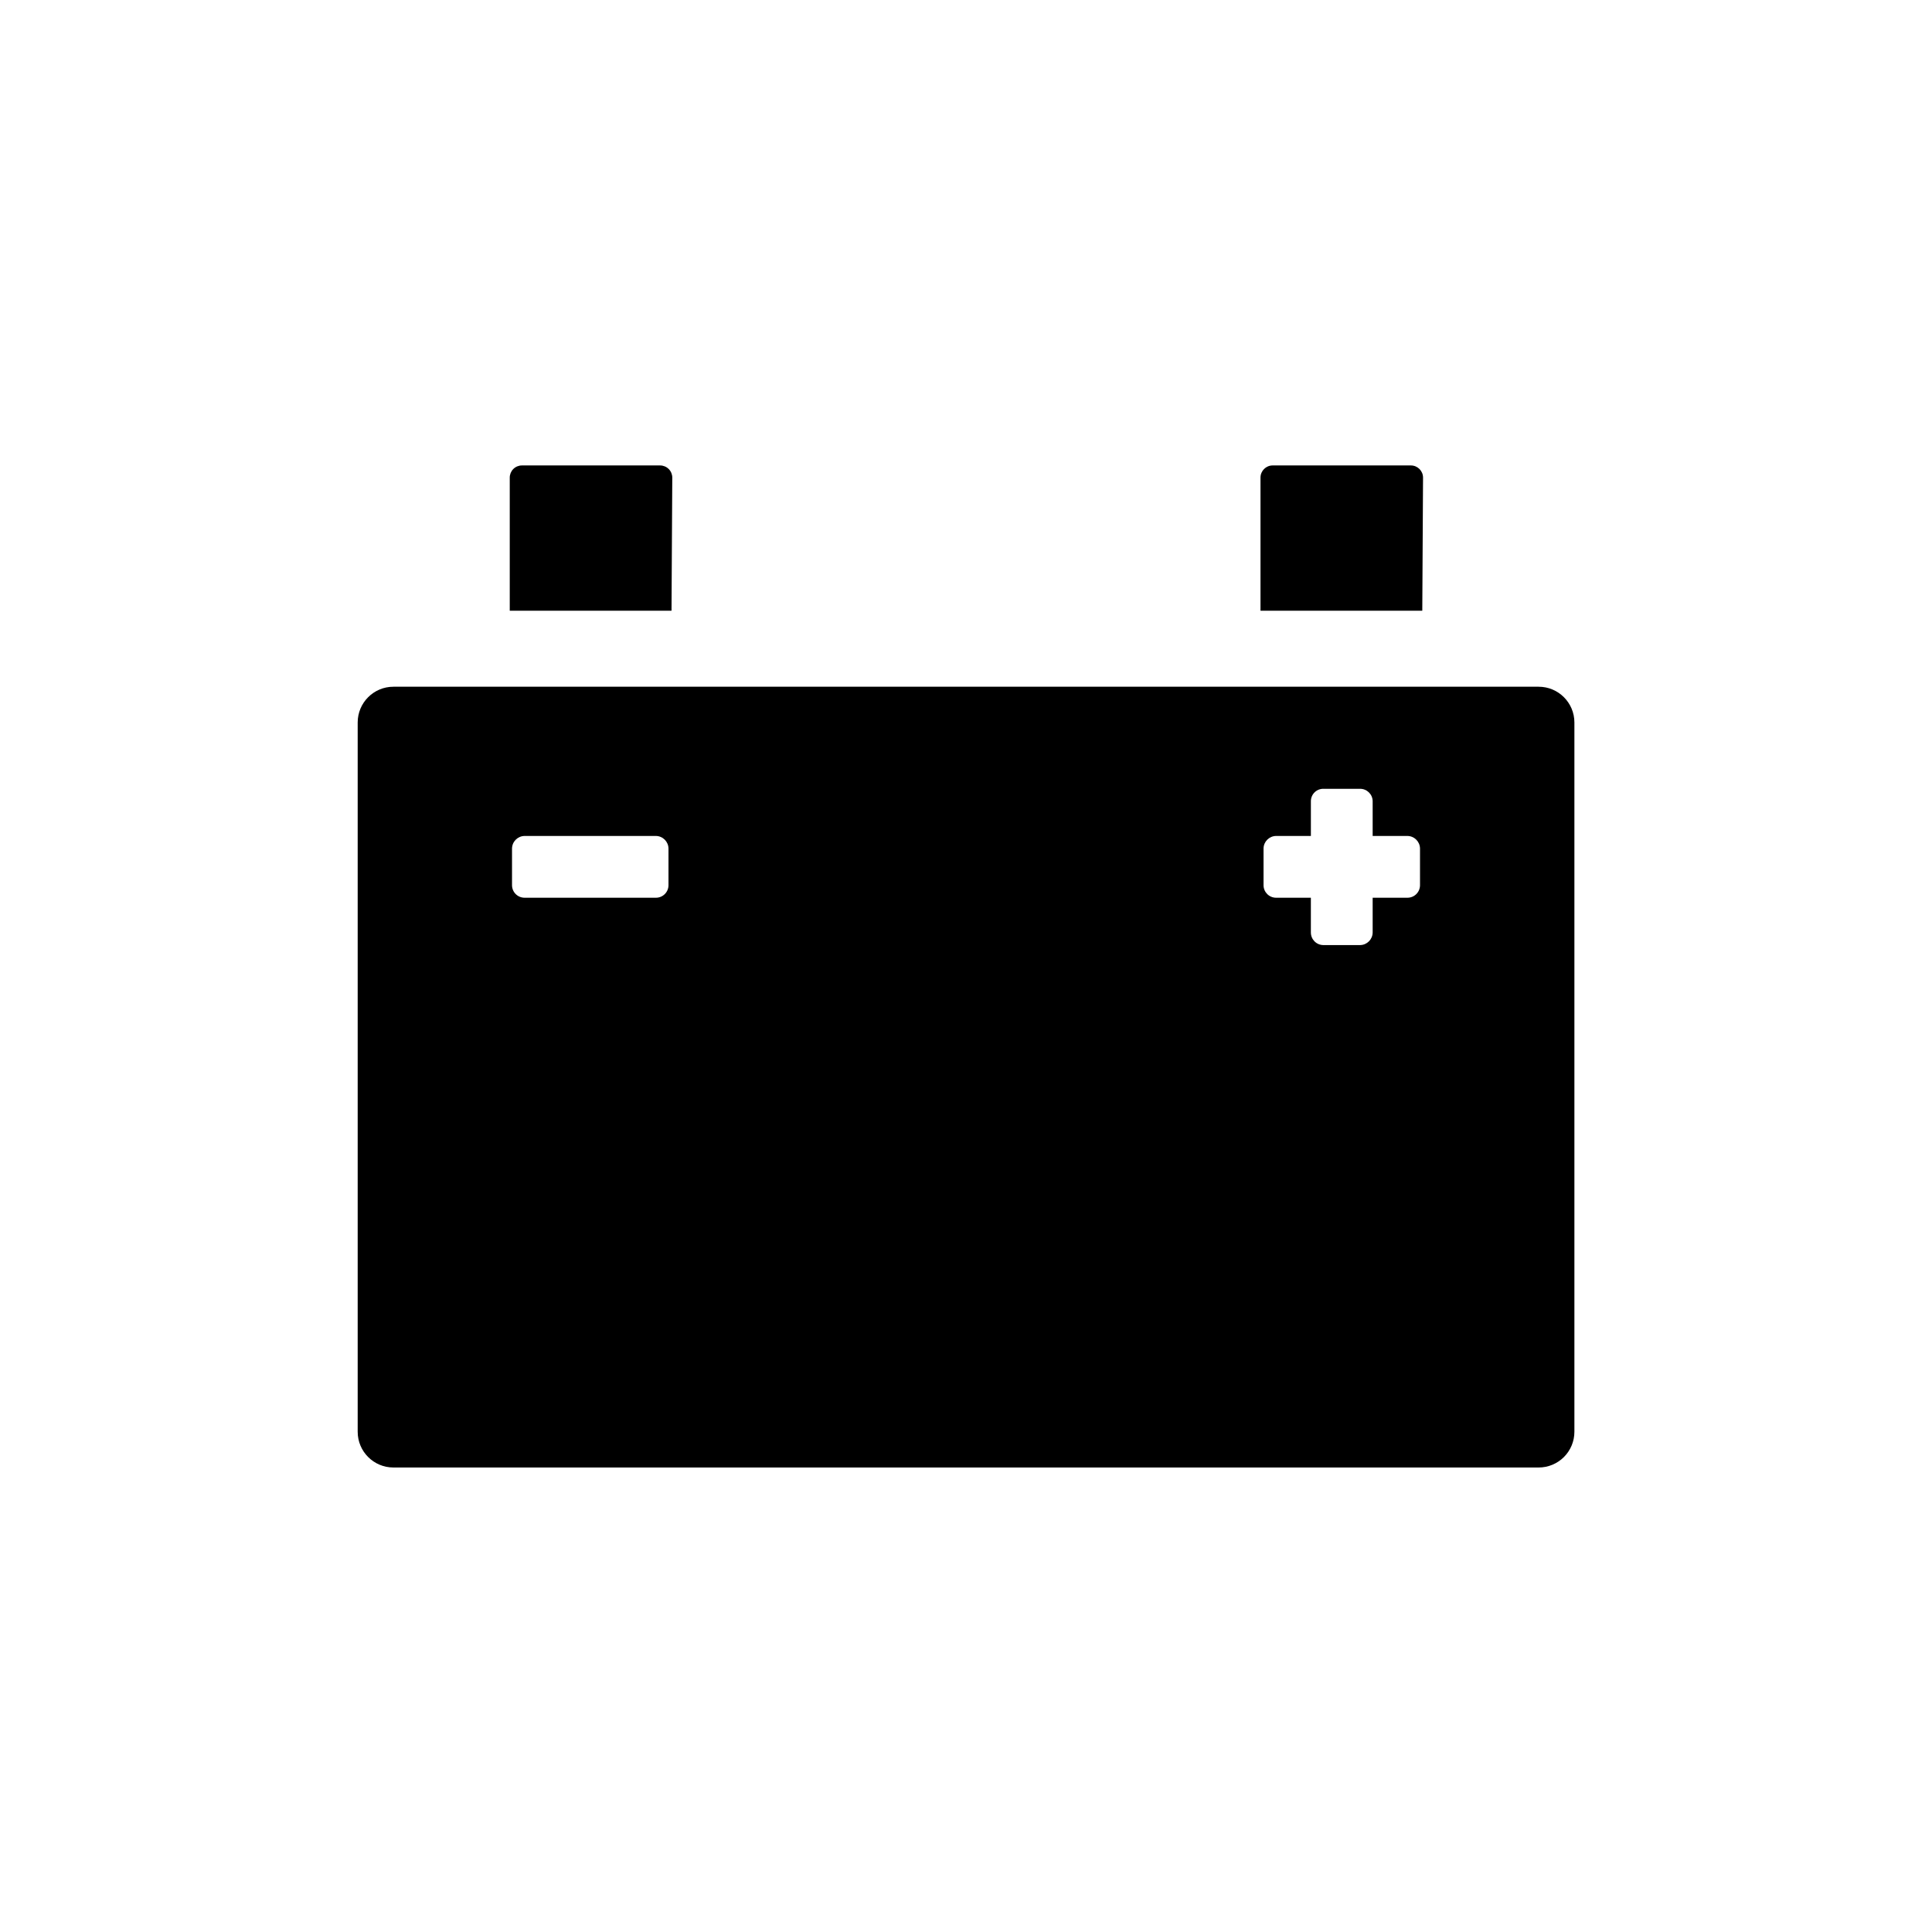 <?xml version="1.0" encoding="UTF-8"?>
<!-- Uploaded to: SVG Repo, www.svgrepo.com, Generator: SVG Repo Mixer Tools -->
<svg fill="#000000" width="800px" height="800px" version="1.1" viewBox="144 144 512 512" xmlns="http://www.w3.org/2000/svg">
 <path d="m321.96 305.84h-42.871v-35.266c0-0.855 0.34-1.676 0.941-2.281 0.605-0.605 1.426-0.945 2.281-0.945h36.629c0.852 0 1.672 0.34 2.277 0.945 0.605 0.605 0.945 1.426 0.945 2.281zm199.16-35.266c0-1.781-1.441-3.227-3.223-3.227h-36.629c-1.781 0-3.223 1.445-3.223 3.227v35.266h42.875zm-282.33 252.86v-187.97c0-5.231 4.238-9.473 9.469-9.473h303.5c5.231 0 9.473 4.242 9.473 9.473v187.97c0 2.512-1 4.918-2.773 6.695-1.777 1.777-4.188 2.773-6.699 2.773h-303.5c-5.231 0-9.469-4.238-9.469-9.469zm240.06-144.85c0 1.836 1.488 3.324 3.324 3.324h9.219v9.219l0.004 0.004c0 1.836 1.488 3.324 3.324 3.324h9.723c1.824-0.027 3.297-1.5 3.324-3.324v-9.223h9.223c0.879 0 1.727-0.348 2.352-0.973 0.621-0.625 0.973-1.469 0.973-2.352v-9.723c-0.027-1.824-1.5-3.297-3.324-3.324h-9.223v-9.223c-0.027-1.816-1.508-3.273-3.324-3.273h-9.723c-0.879-0.012-1.723 0.324-2.348 0.941s-0.977 1.457-0.977 2.332v9.219l-9.223 0.004c-1.824 0.027-3.297 1.5-3.324 3.324zm-199.16 0c0 1.836 1.488 3.324 3.328 3.324h34.812c0.883 0 1.727-0.348 2.352-0.973 0.621-0.625 0.973-1.469 0.973-2.352v-9.723c-0.027-1.824-1.5-3.297-3.324-3.324h-34.812c-1.828 0.027-3.301 1.5-3.328 3.324z"/>
</svg>